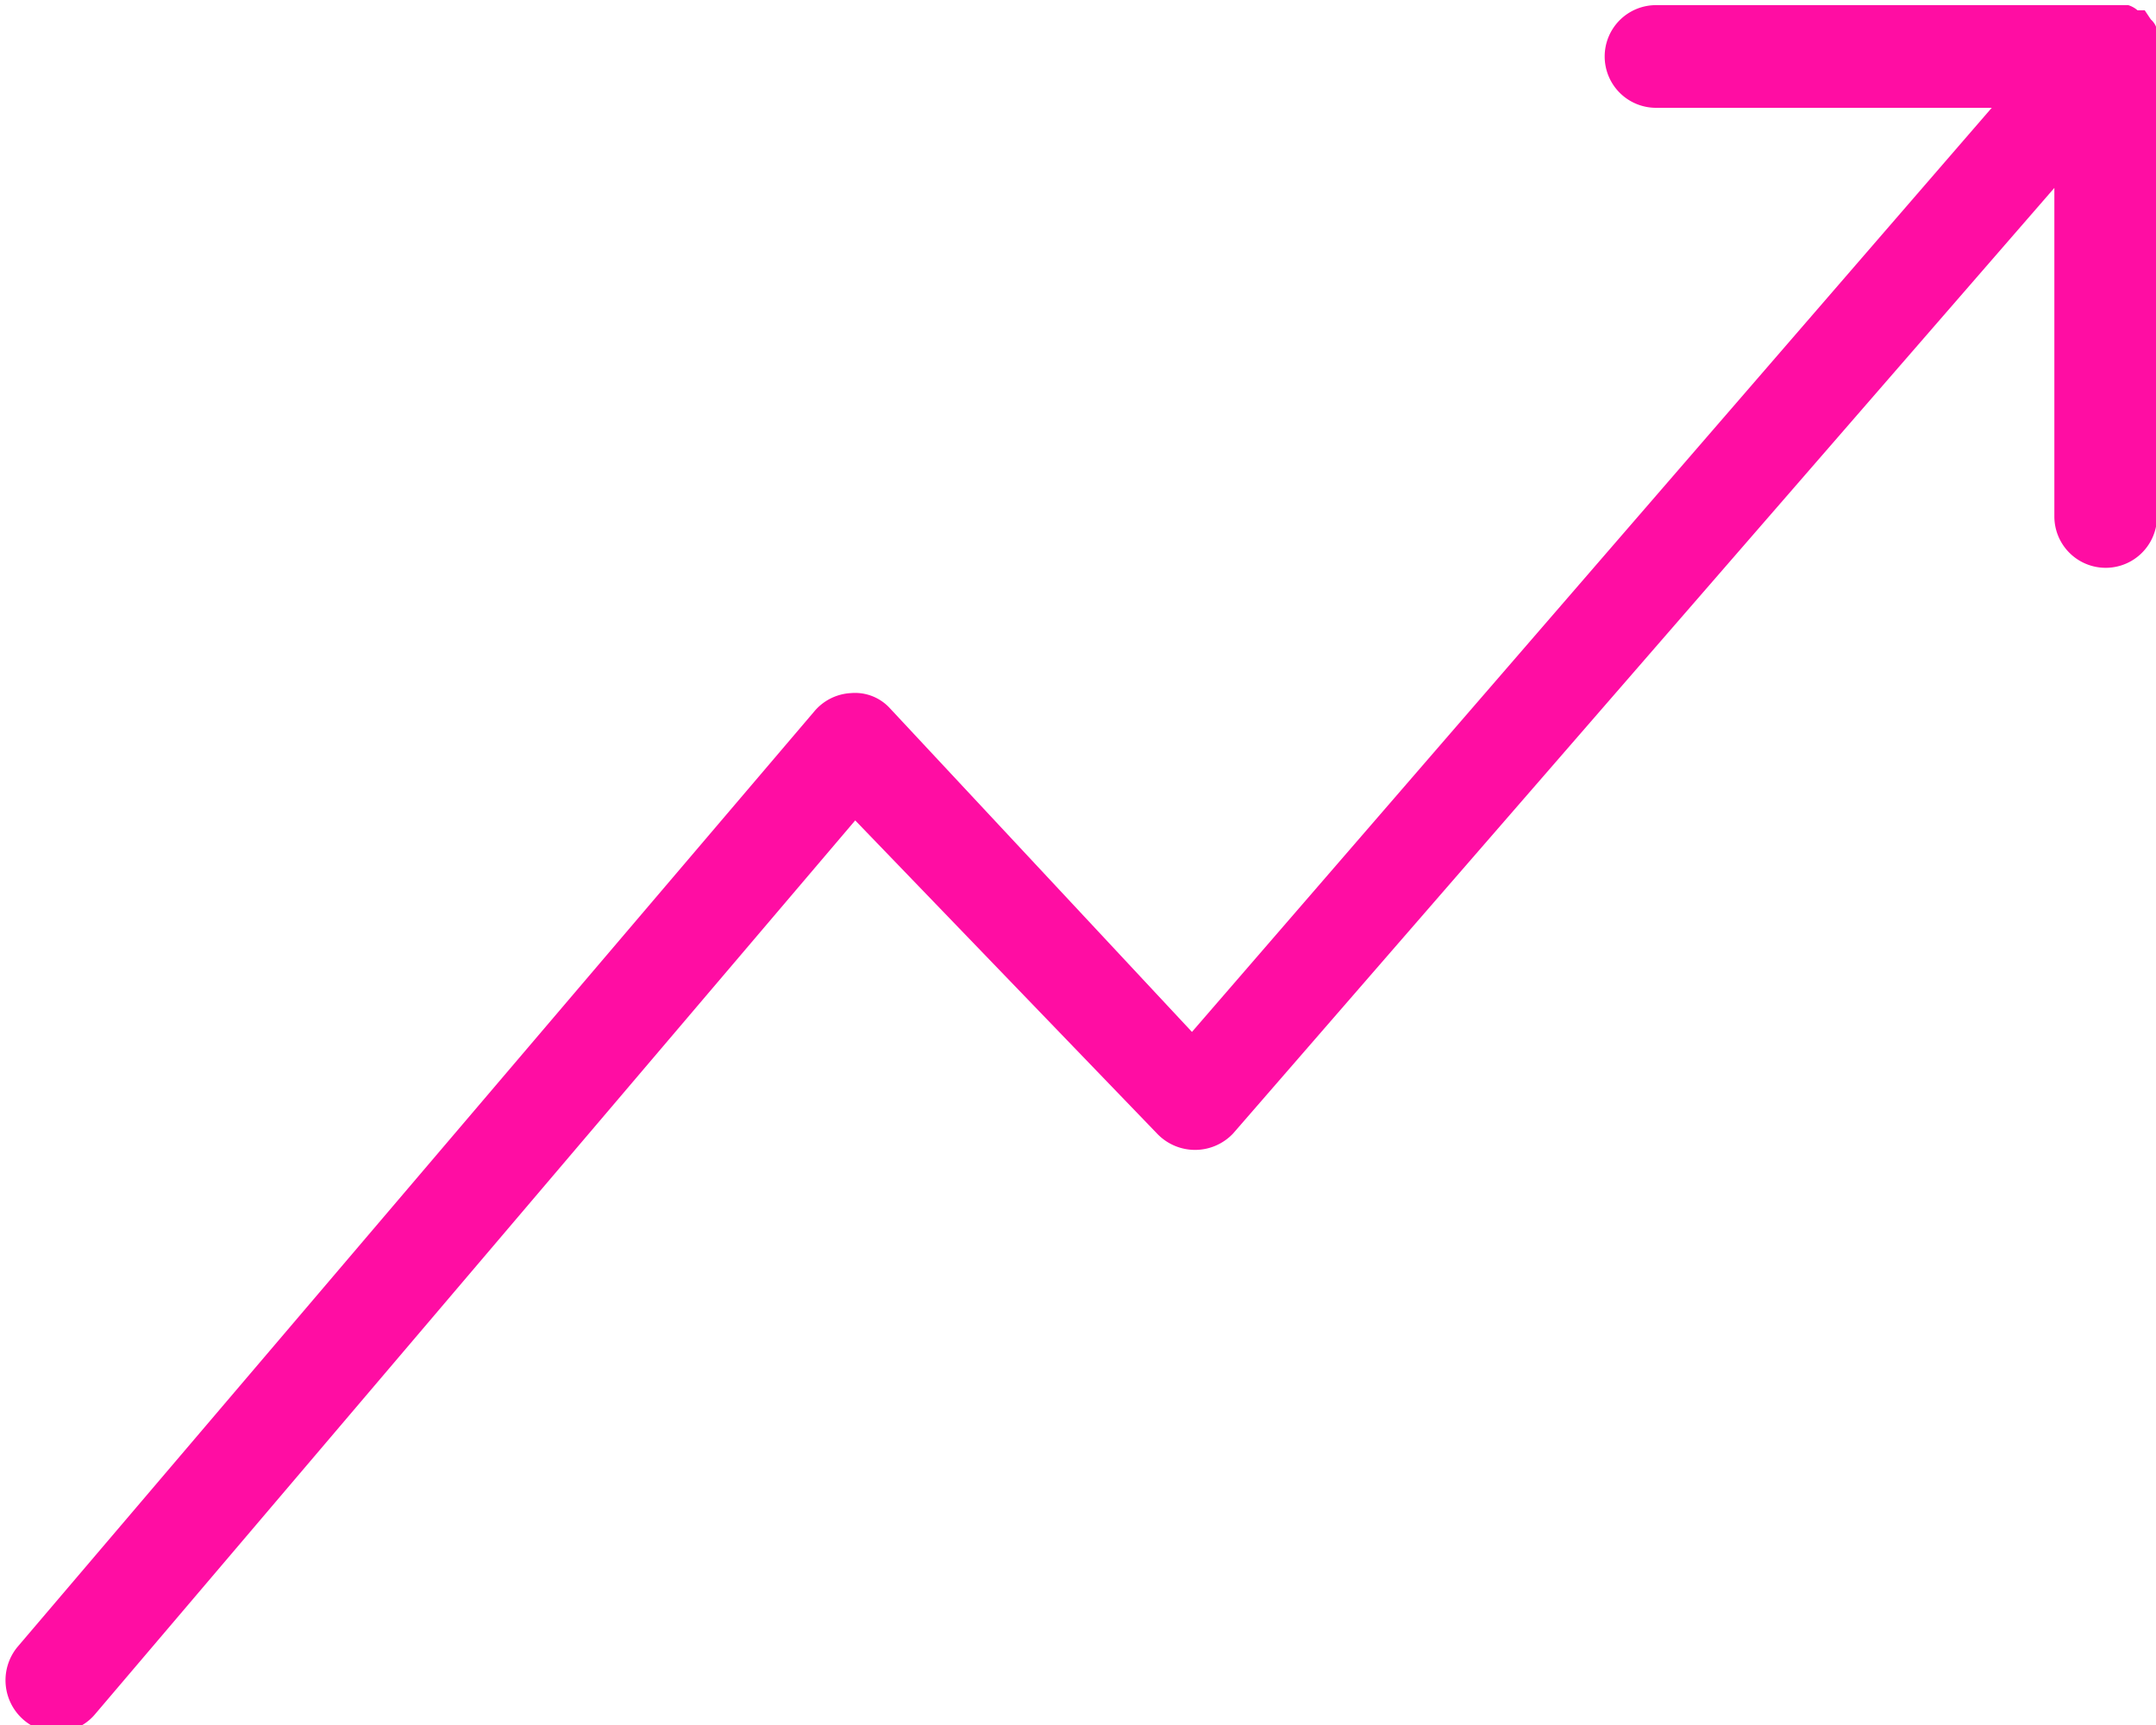 <?xml version="1.0" encoding="UTF-8" standalone="no"?><svg xmlns="http://www.w3.org/2000/svg" xmlns:xlink="http://www.w3.org/1999/xlink" fill="#ff0da3" height="16.8" preserveAspectRatio="xMidYMid meet" version="1" viewBox="2.0 4.1 21.0 16.8" width="21" zoomAndPan="magnify"><g data-name="Layer 31" id="change1_1"><path d="M23,4.55l0-.11a.31.31,0,0,0,0-.08.18.18,0,0,0-.05-.07l-.06-.09h0l-.07,0a.26.26,0,0,0-.09-.05l-.1,0h-4.5a.5.5,0,0,0-.5.5.5.5,0,0,0,.5.5H21.4l-7.79,9L10.67,11a.46.46,0,0,0-.38-.15.5.5,0,0,0-.36.18L2.17,20.14a.51.51,0,0,0,.06.71.49.49,0,0,0,.7-.06l7.4-8.7,2.94,3.05a.51.51,0,0,0,.74,0l8-9.21v3.2a.5.5,0,0,0,1,0V4.55Z" fill="inherit"/></g></svg>